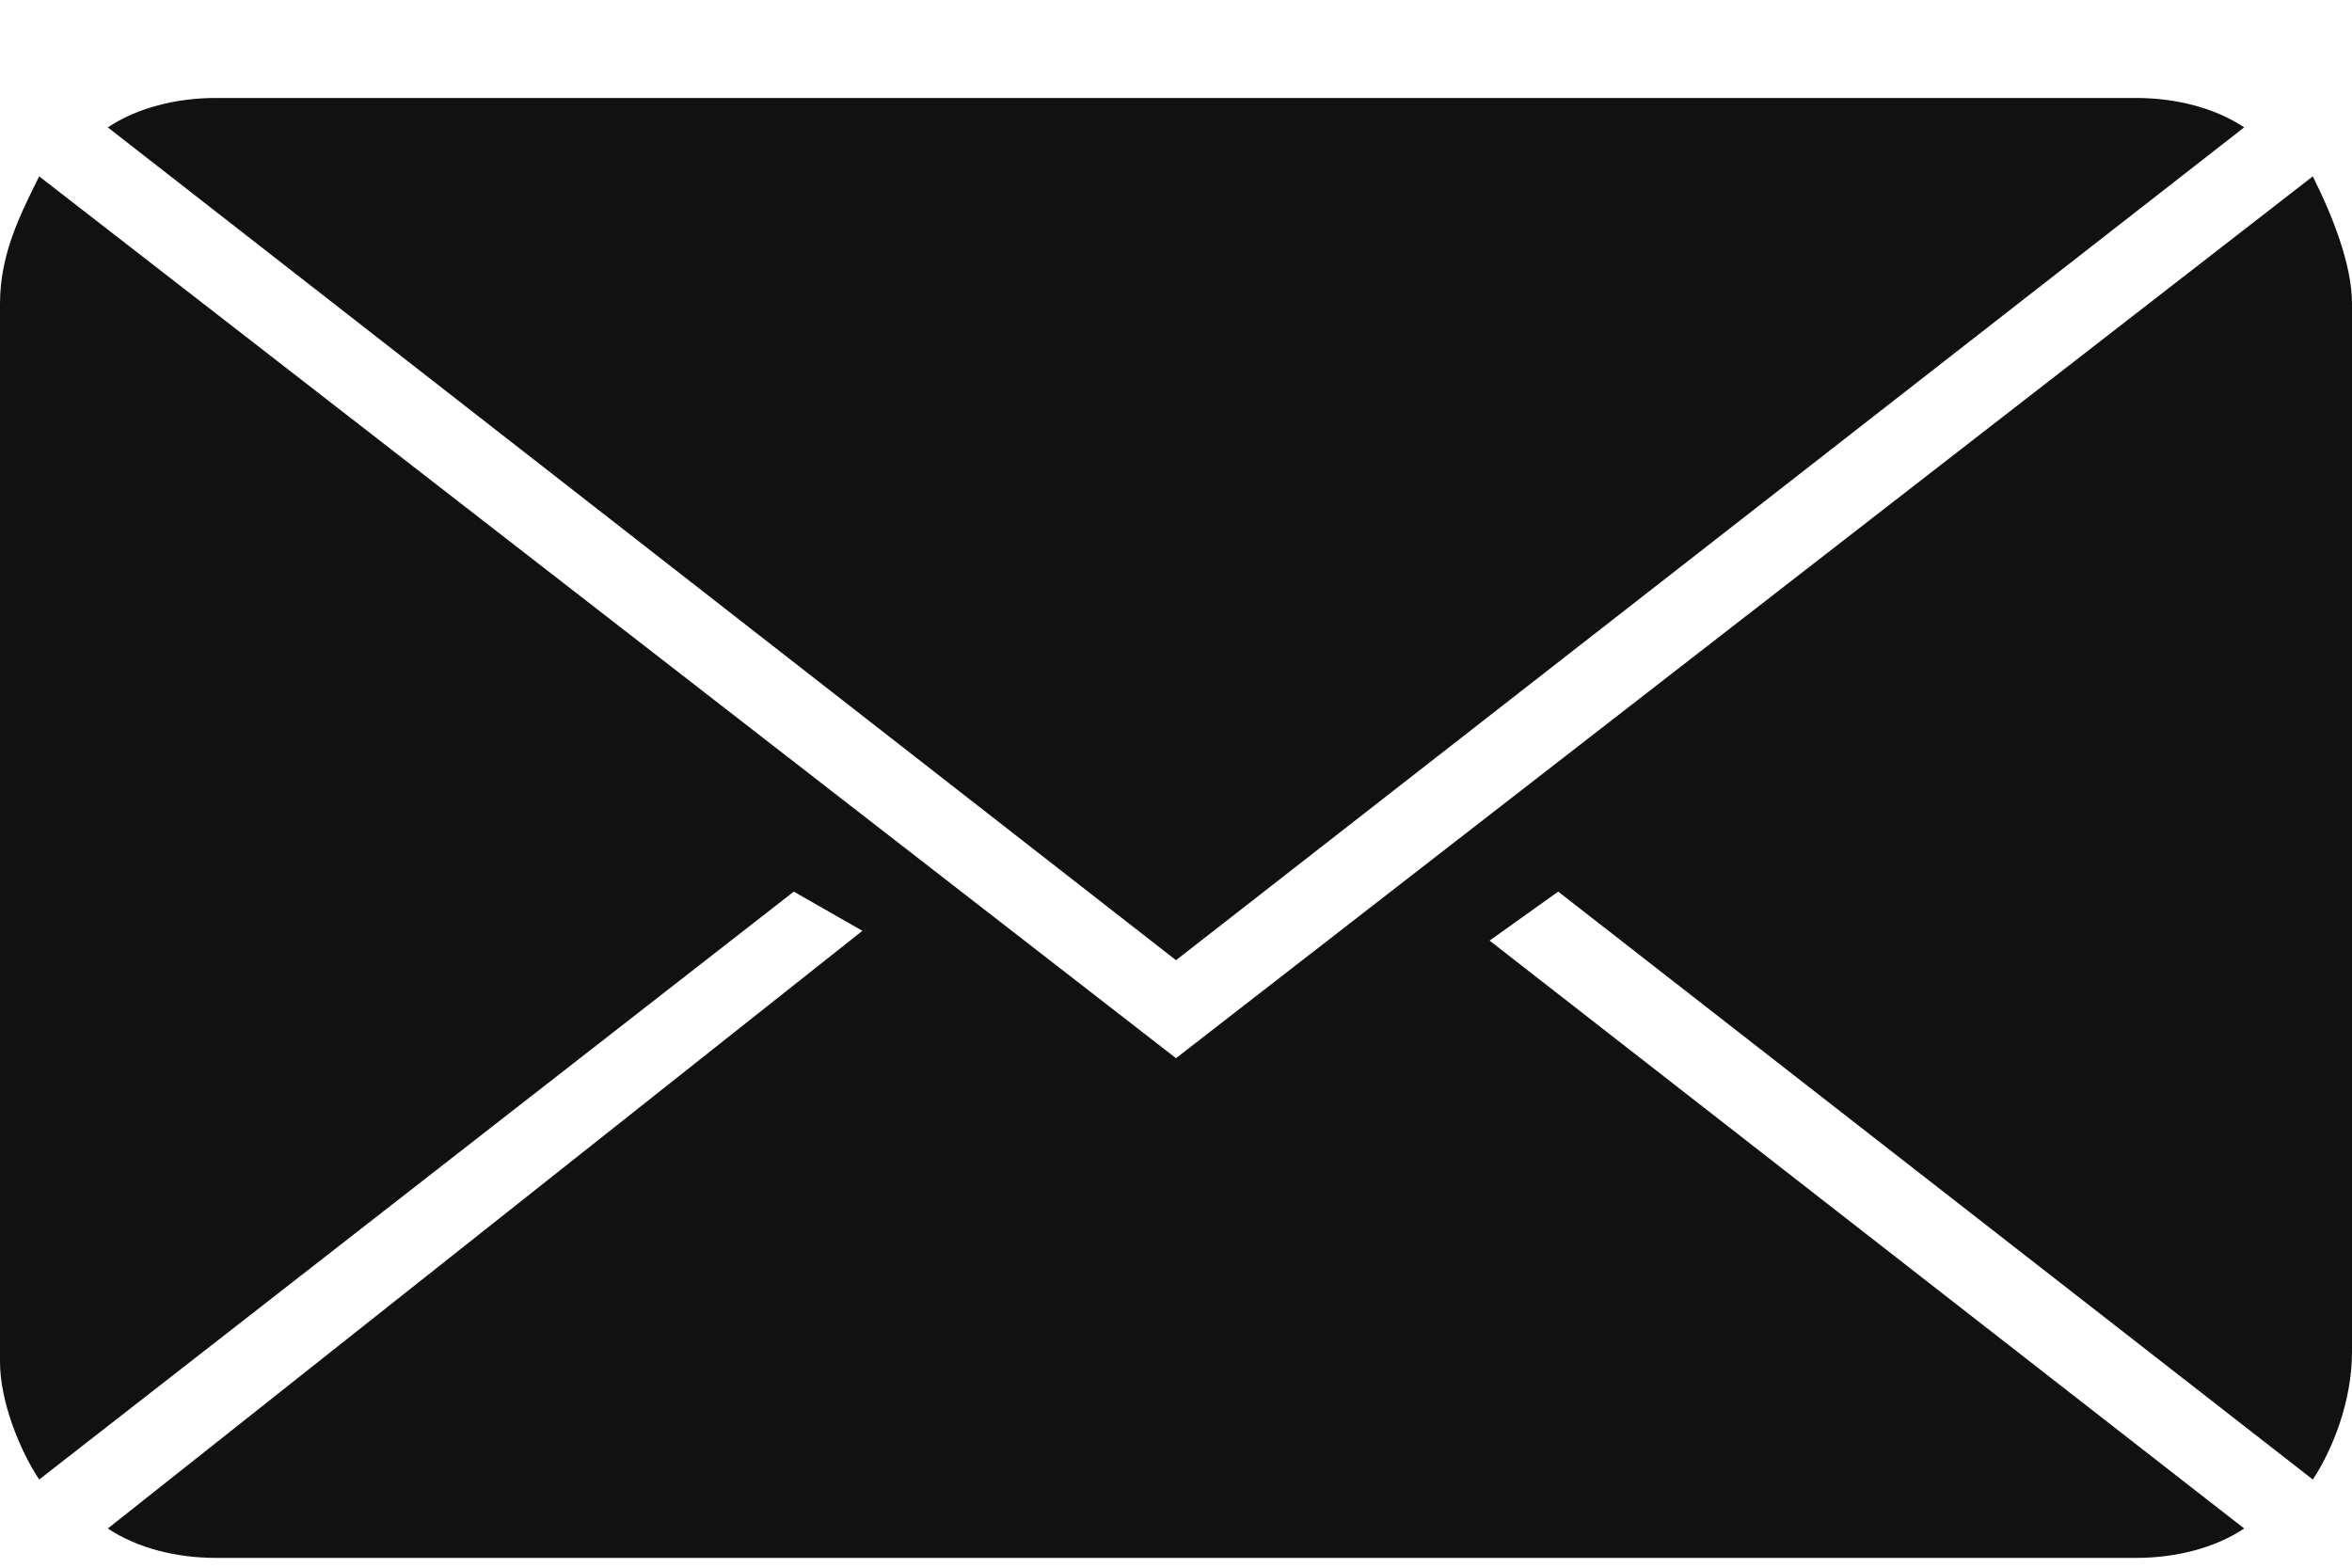 <?xml version="1.0" encoding="utf-8"?>
<svg xmlns="http://www.w3.org/2000/svg" xmlns:xlink="http://www.w3.org/1999/xlink" x="0px" y="0px" viewBox="0 0 24 16" enable-background="new 0 0 24 16" xml:space="preserve" width="24" height="16">
  <path fill="#111111" d="M12,9.8L1.1,1.3C1.4,1.1,1.8,1,2.2,1h19.6c0.4,0,0.8,0.1,1.1,0.3L12,9.8L12,9.8z M23.6,15.1l-7.7-6l-0.7,0.5
  l7.7,6c-0.3,0.2-0.7,0.3-1.1,0.3H2.2c-0.4,0-0.8-0.1-1.1-0.3l7.7-6.1L8.1,9.1l-7.7,6C0.2,14.8,0,14.3,0,13.9V3.1
  c0-0.5,0.2-0.9,0.4-1.3l11.6,9l11.6-9C23.8,2.2,24,2.7,24,3.1v10.7C24,14.3,23.8,14.8,23.6,15.1L23.6,15.1z"/>
</svg>
